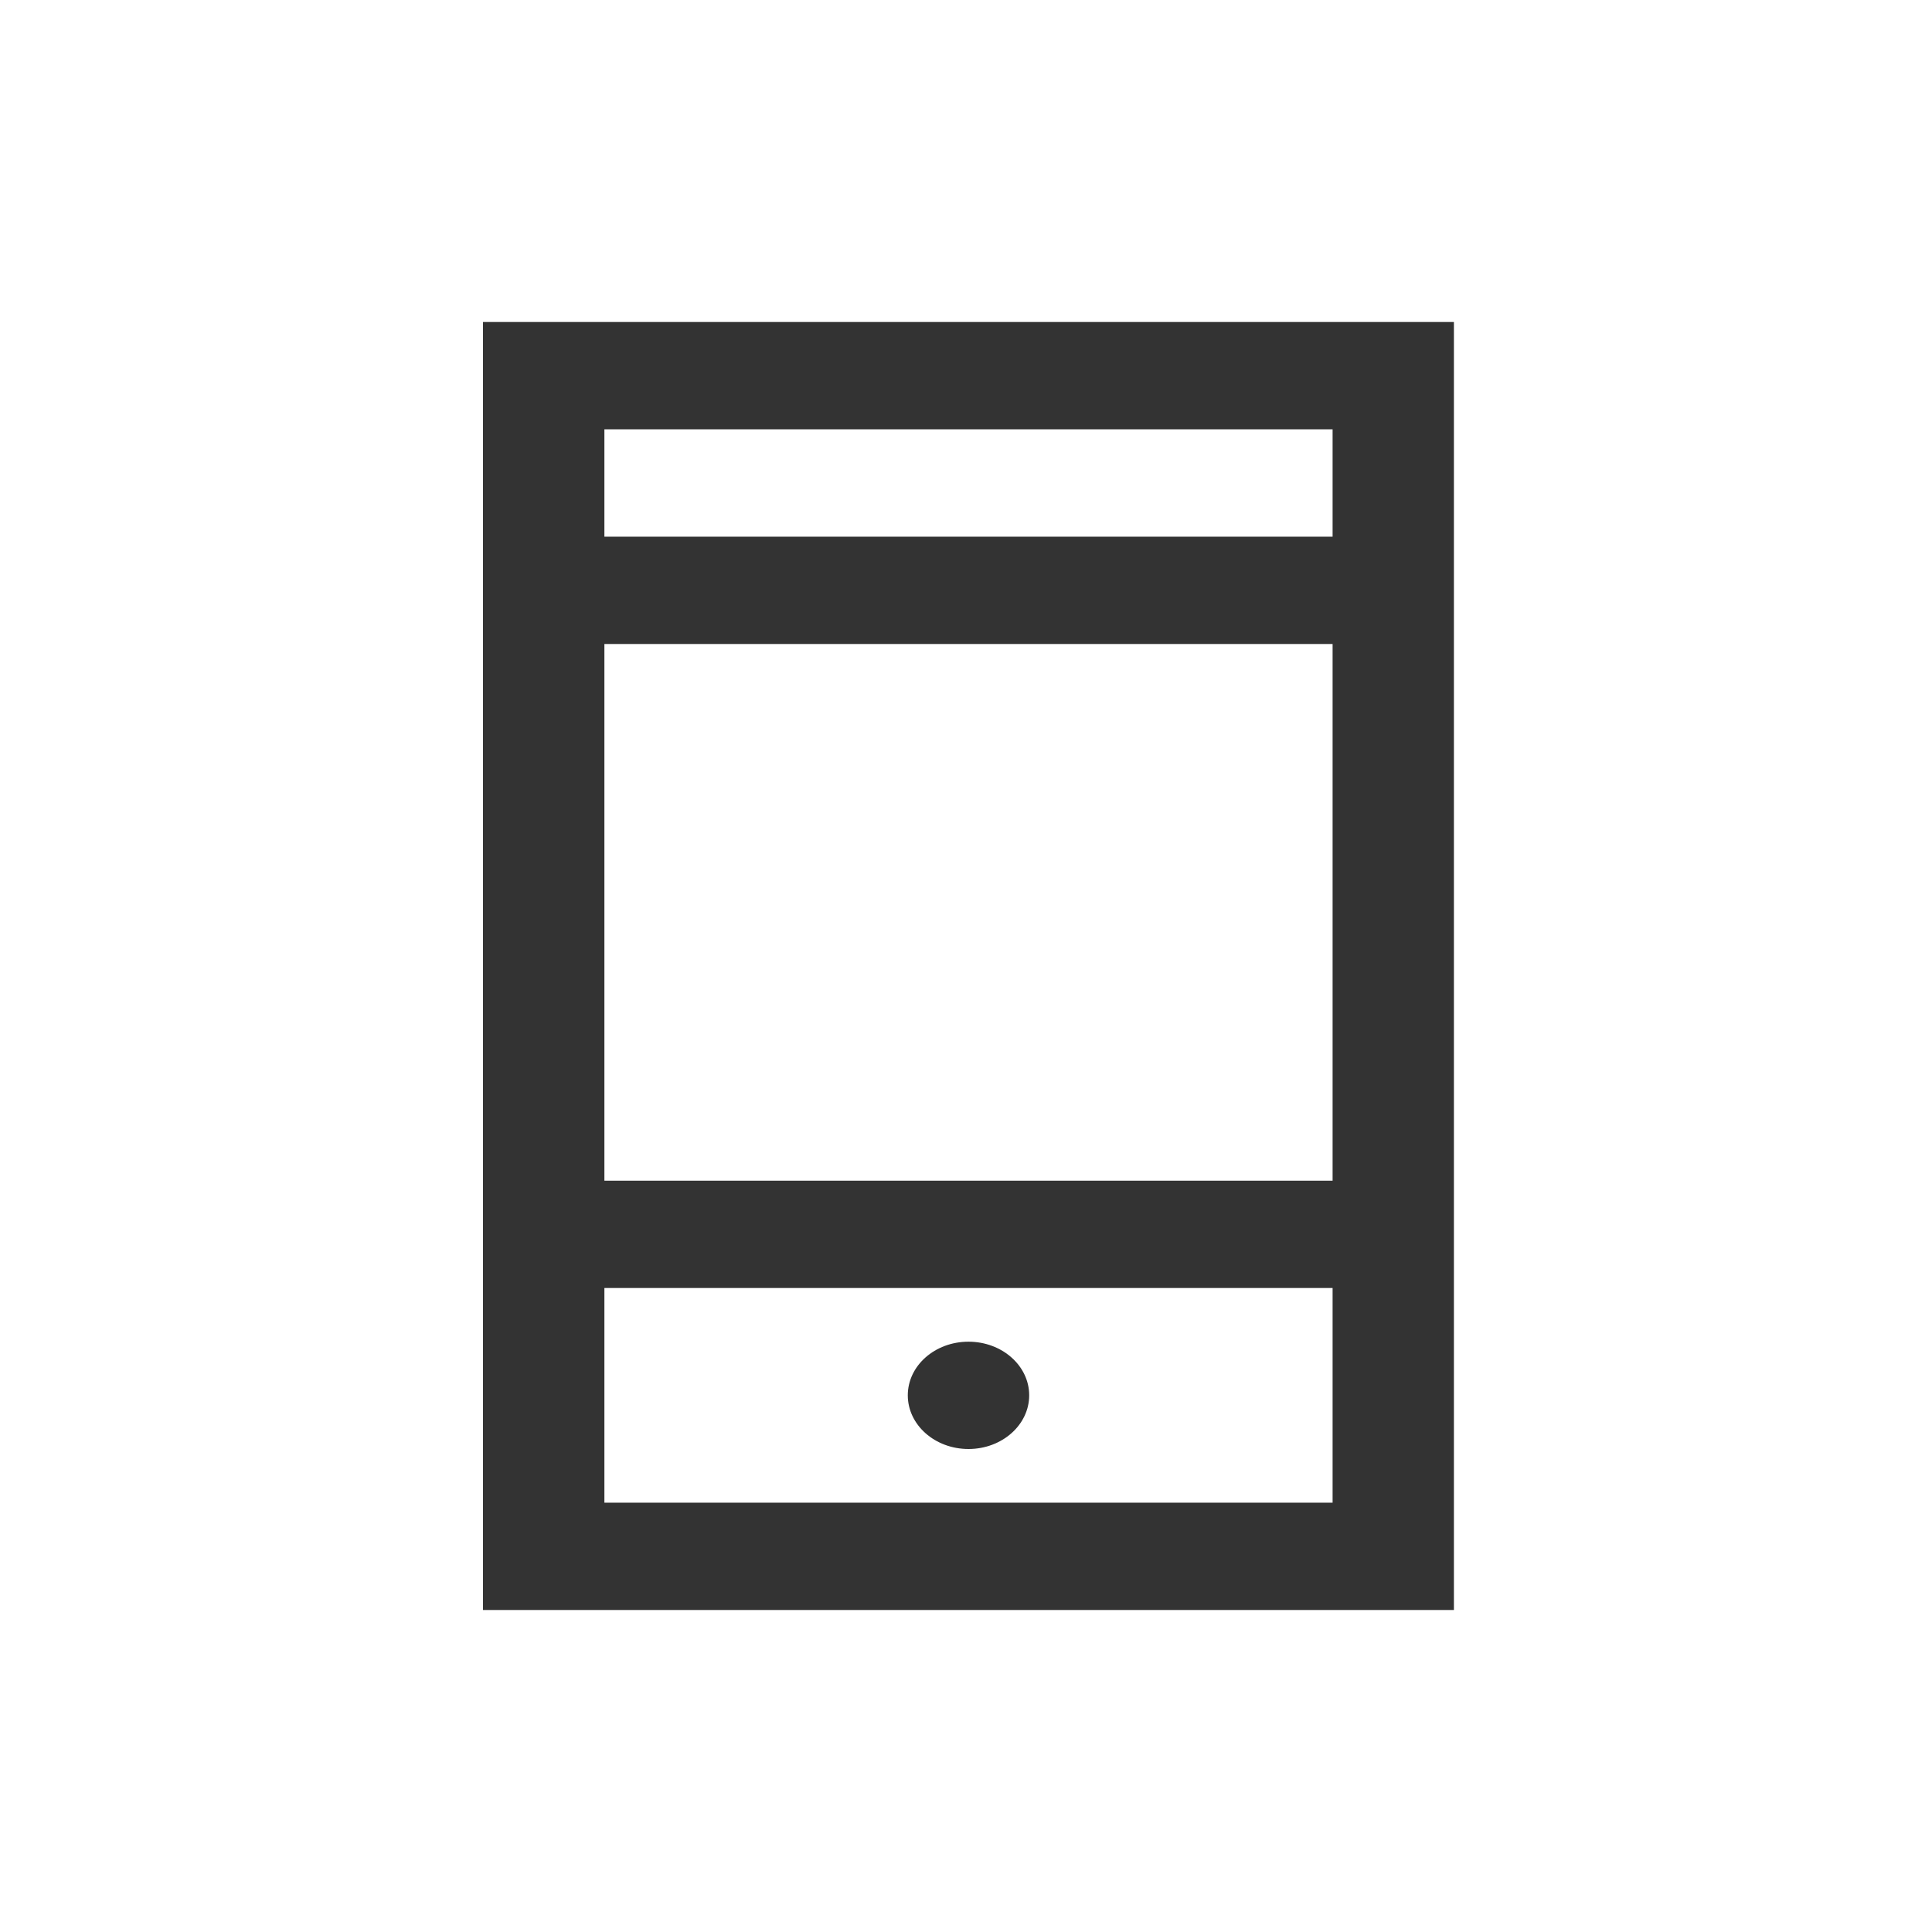 <?xml version="1.0" encoding="UTF-8"?> <svg xmlns="http://www.w3.org/2000/svg" width="24" height="24" viewBox="0 0 24 24" fill="none"><path fill-rule="evenodd" clip-rule="evenodd" d="M18.061 20H6V4H18.061V20ZM7.508 8V14.667H16.554V8H7.508ZM7.508 5.333V6.667H16.554V5.333H7.508ZM7.508 18.667H16.554V16H7.508V18.667ZM12.031 18C11.614 18 11.277 17.701 11.277 17.333C11.277 16.965 11.614 16.667 12.031 16.667C12.447 16.667 12.785 16.965 12.785 17.333C12.785 17.701 12.447 18 12.031 18Z" fill="#333333"></path></svg> 